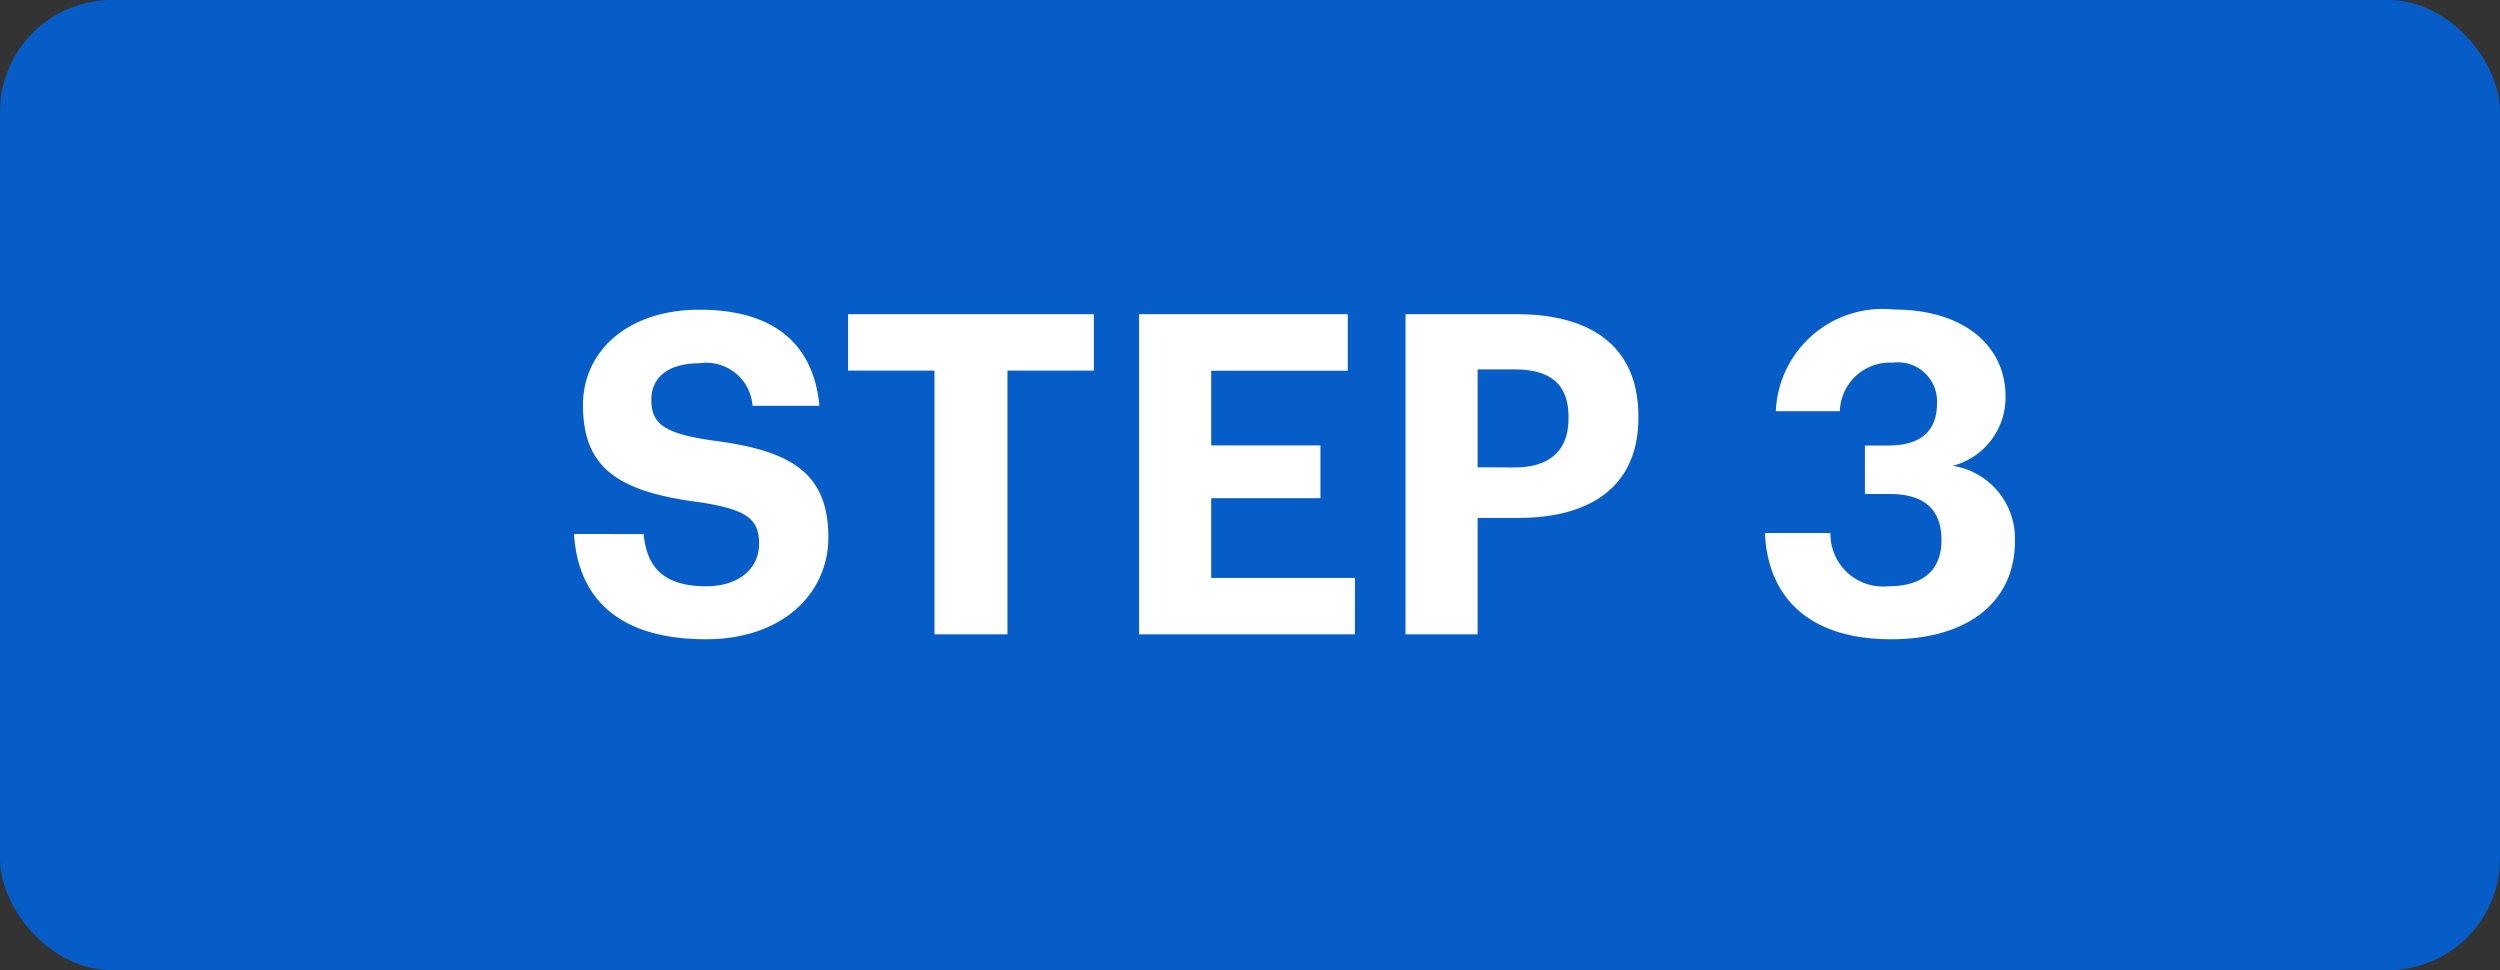 <svg xmlns="http://www.w3.org/2000/svg" width="67" height="26" viewBox="0 0 67 26">
  <rect x="0" y="0" width="67" height="26" fill="#333333" stroke="none"/>
  <g id="Group_3568" data-name="Group 3568" transform="translate(-100 -1199)">
    <rect id="Rectangle_1424" data-name="Rectangle 1424" width="67" height="26" rx="3" transform="translate(100 1199)" fill="#075dc8"/>
    <path id="Path_7554" data-name="Path 7554" d="M3.924.132C5.952.132,7.2-1.08,7.2-2.6c0-1.776-1.068-2.34-3.144-2.6-1.32-.192-1.6-.48-1.6-1.092,0-.576.432-.972,1.284-.972a1.243,1.243,0,0,1,1.428,1.14H6.96C6.8-7.836,5.676-8.7,3.744-8.7c-1.9,0-3.12,1.092-3.12,2.556,0,1.656.9,2.316,3.1,2.6,1.26.192,1.62.432,1.62,1.116s-.564,1.14-1.416,1.14c-1.272,0-1.6-.636-1.68-1.4H.384C.492-.972,1.572.132,3.924.132ZM10.044,0H12V-7.068h2.316V-8.58H7.728v1.512h2.316Zm5.484,0h5.784V-1.512H17.46V-3.648h2.928V-5.064H17.46v-2h3.66V-8.58H15.528Zm7.14,0H24.6V-3.12h1.092c1.956,0,3.216-.864,3.216-2.676v-.048c0-1.812-1.188-2.736-3.276-2.736H22.668ZM24.6-4.476V-7.1h.984c.924,0,1.452.36,1.452,1.272v.048c0,.852-.5,1.308-1.452,1.308ZM35.676.132C37.764.132,39-.888,39-2.5a1.97,1.97,0,0,0-1.668-2.016,1.892,1.892,0,0,0,1.416-1.86c0-1.344-1.1-2.328-2.988-2.328a2.863,2.863,0,0,0-3.168,2.724h1.716a1.34,1.34,0,0,1,1.416-1.3A1.045,1.045,0,0,1,36.912-6.2c0,.732-.408,1.14-1.308,1.14H34.98v1.3h.672c.924,0,1.38.42,1.38,1.236,0,.768-.456,1.236-1.428,1.236a1.408,1.408,0,0,1-1.548-1.428H32.3C32.376-.984,33.492.132,35.676.132Z" transform="translate(115 1216)" fill="#fff"/>
  </g>
</svg>
